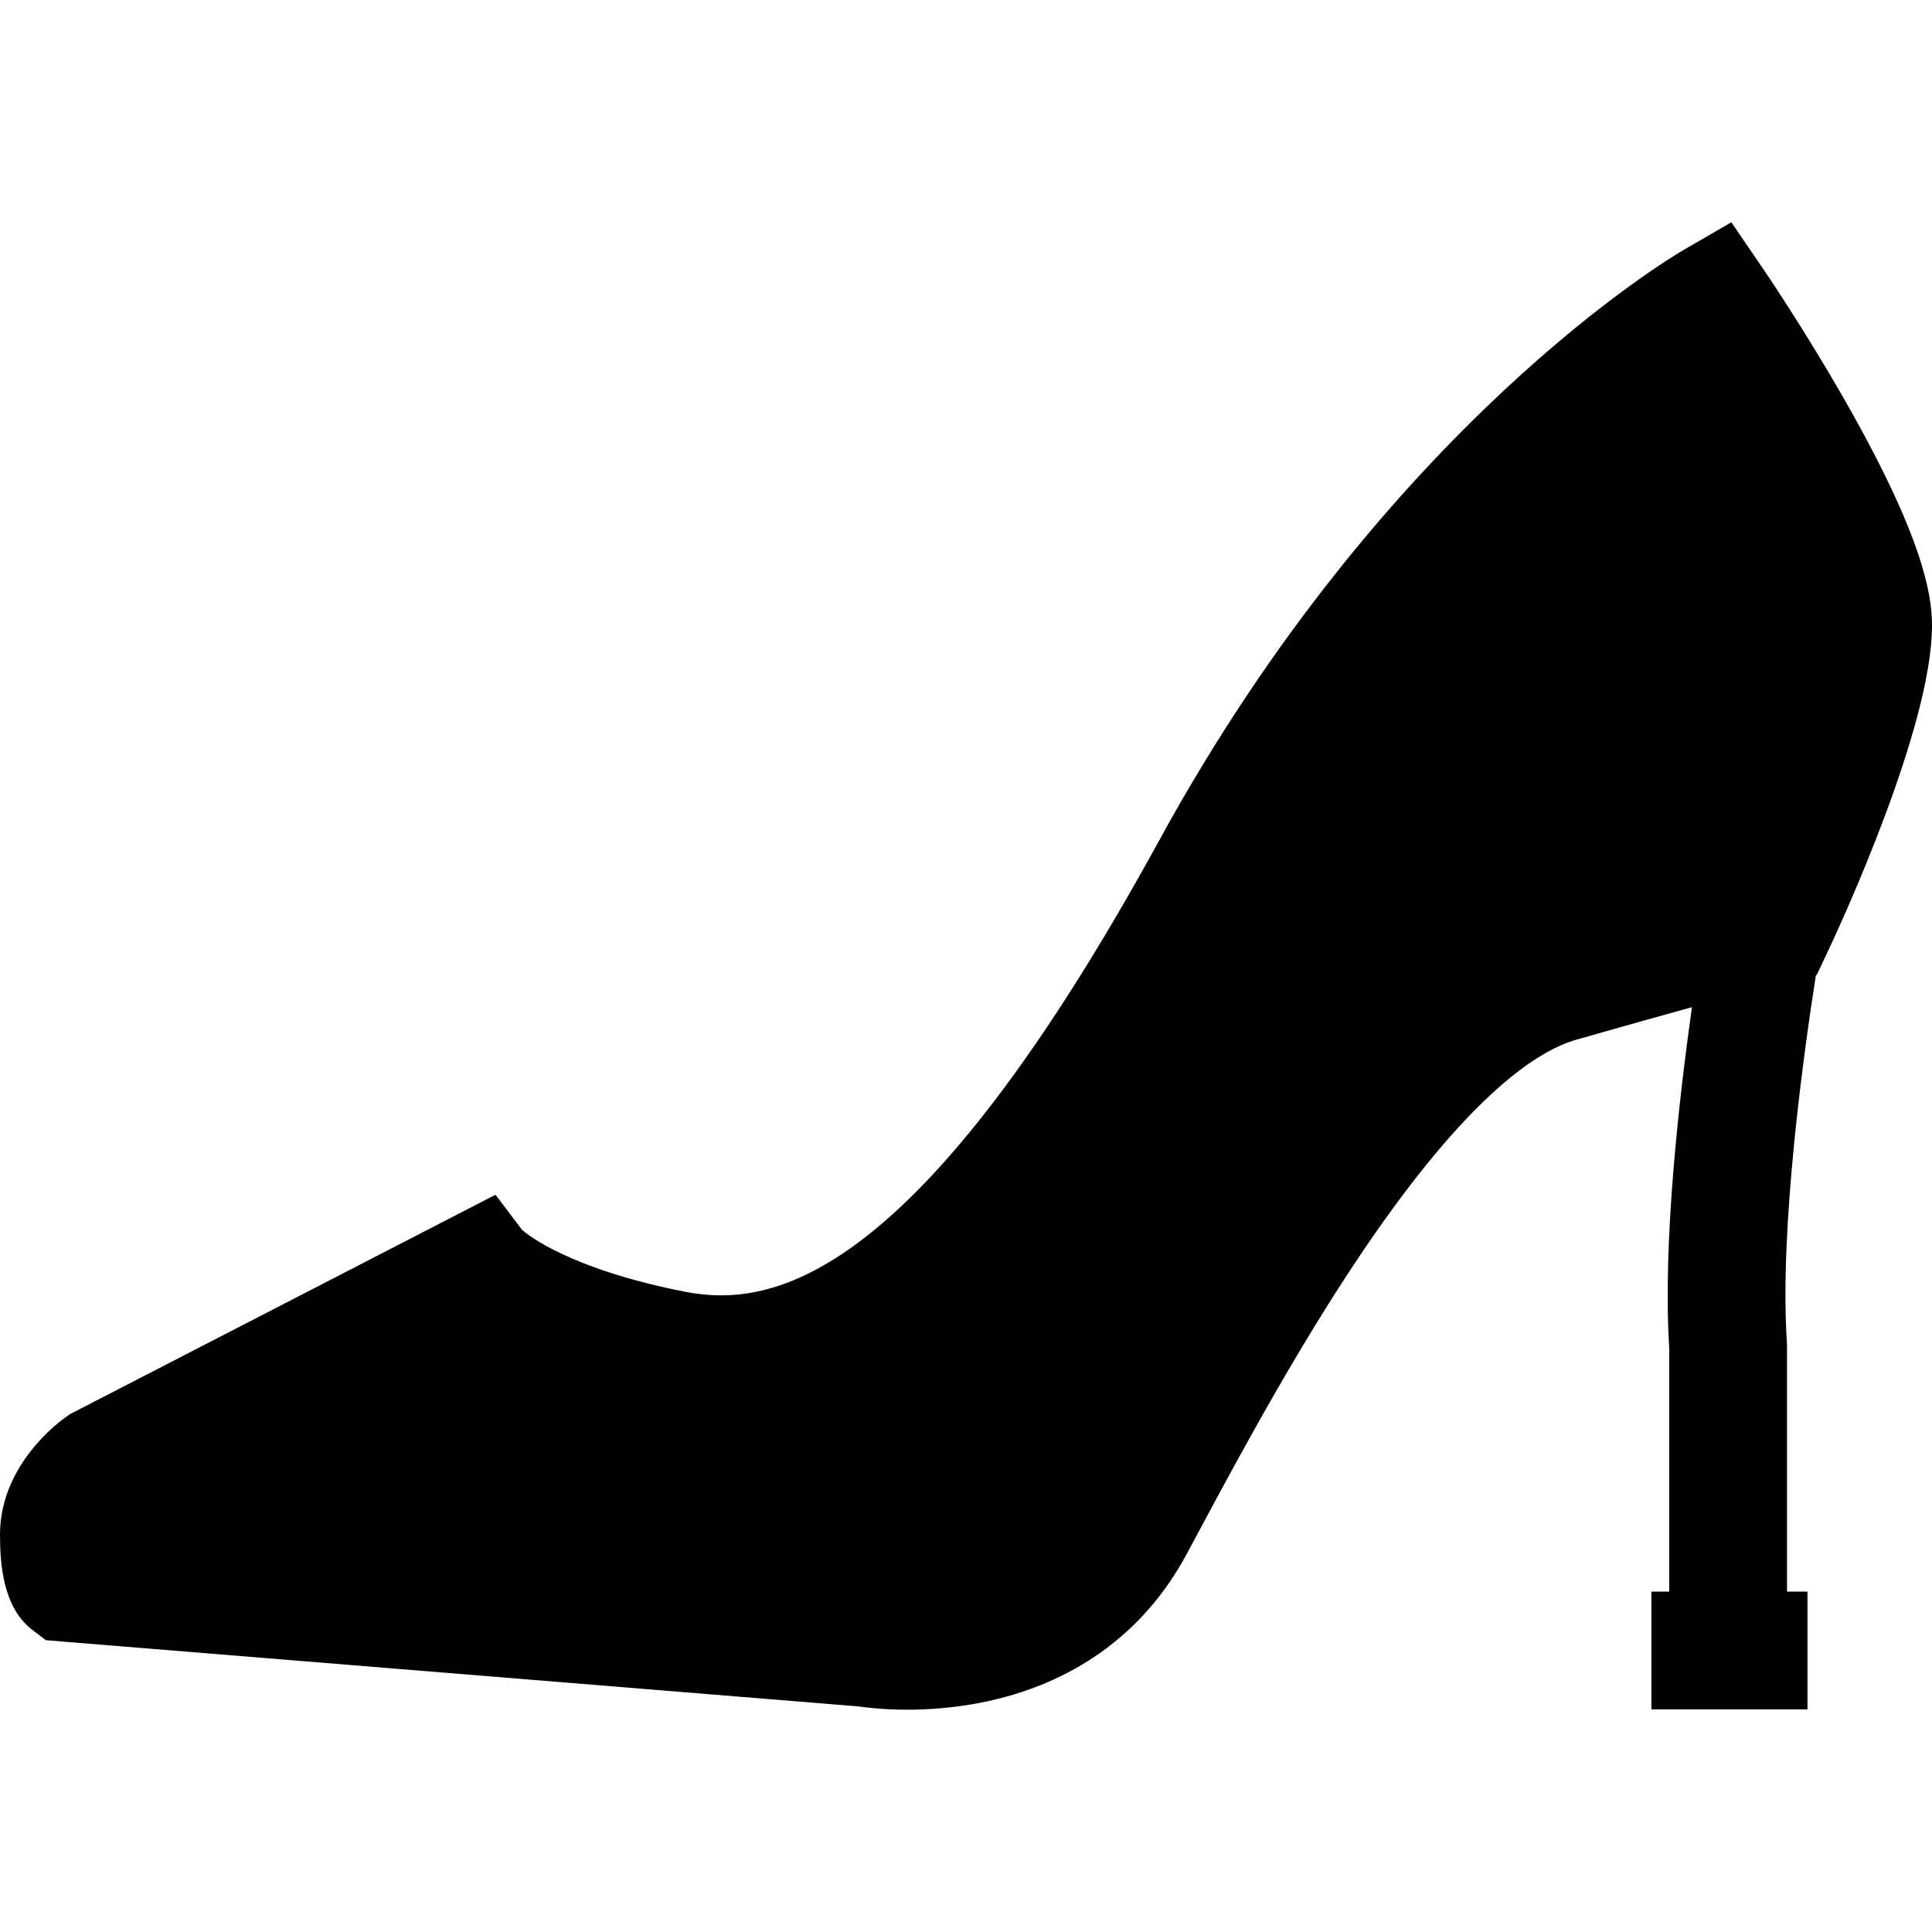 <?xml version="1.0" encoding="iso-8859-1"?>
<!-- Uploaded to: SVG Repo, www.svgrepo.com, Generator: SVG Repo Mixer Tools -->
<svg fill="#000000" height="800px" width="800px" version="1.1" id="Layer_1" xmlns="http://www.w3.org/2000/svg" xmlns:xlink="http://www.w3.org/1999/xlink" 
	 viewBox="0 0 512.001 512.001" xml:space="preserve">
<g>
	<g>
		<path d="M488.803,105.893c-10.758-18.827-21.36-34.373-21.807-35.026l-8.173-11.955l-12.532,7.256
			c-3.191,1.847-78.849,46.512-138.976,156.345c-64.018,116.941-102.45,124.387-125.811,119.805
			c-30.118-5.906-41.467-14.913-43.14-16.366l-7.051-9.332l-112.741,58.13l-0.814,0.56C15.942,376.561,0,388.064,0,406.695
			c0,8.008,0.88,19.331,8.487,25.172l3.65,2.802l215.401,17.551c1.919,0.288,6.568,0.869,12.893,0.868
			c5.436,0,12.112-0.428,19.353-1.84c24.466-4.765,43.348-18.334,54.604-39.238l3.11-5.79
			c11.163-20.808,28.031-52.254,46.812-79.223c26.011-37.35,43.381-48.594,53.375-51.449c12.661-3.618,22.749-6.442,30.705-8.636
			c-3.44,24.314-7.792,62.493-6.024,90.311v64.565h-4.728v31.213h41.358v-31.213h-5.417v-65.07l-0.034-1.038
			c-2.024-30.352,4.556-77.293,7.69-97.275l0.227-0.053l3.211-6.812c2.798-5.934,27.329-58.749,27.329-85.736
			C512,157.511,509.595,142.281,488.803,105.893z"/>
	</g>
</g>
</svg>